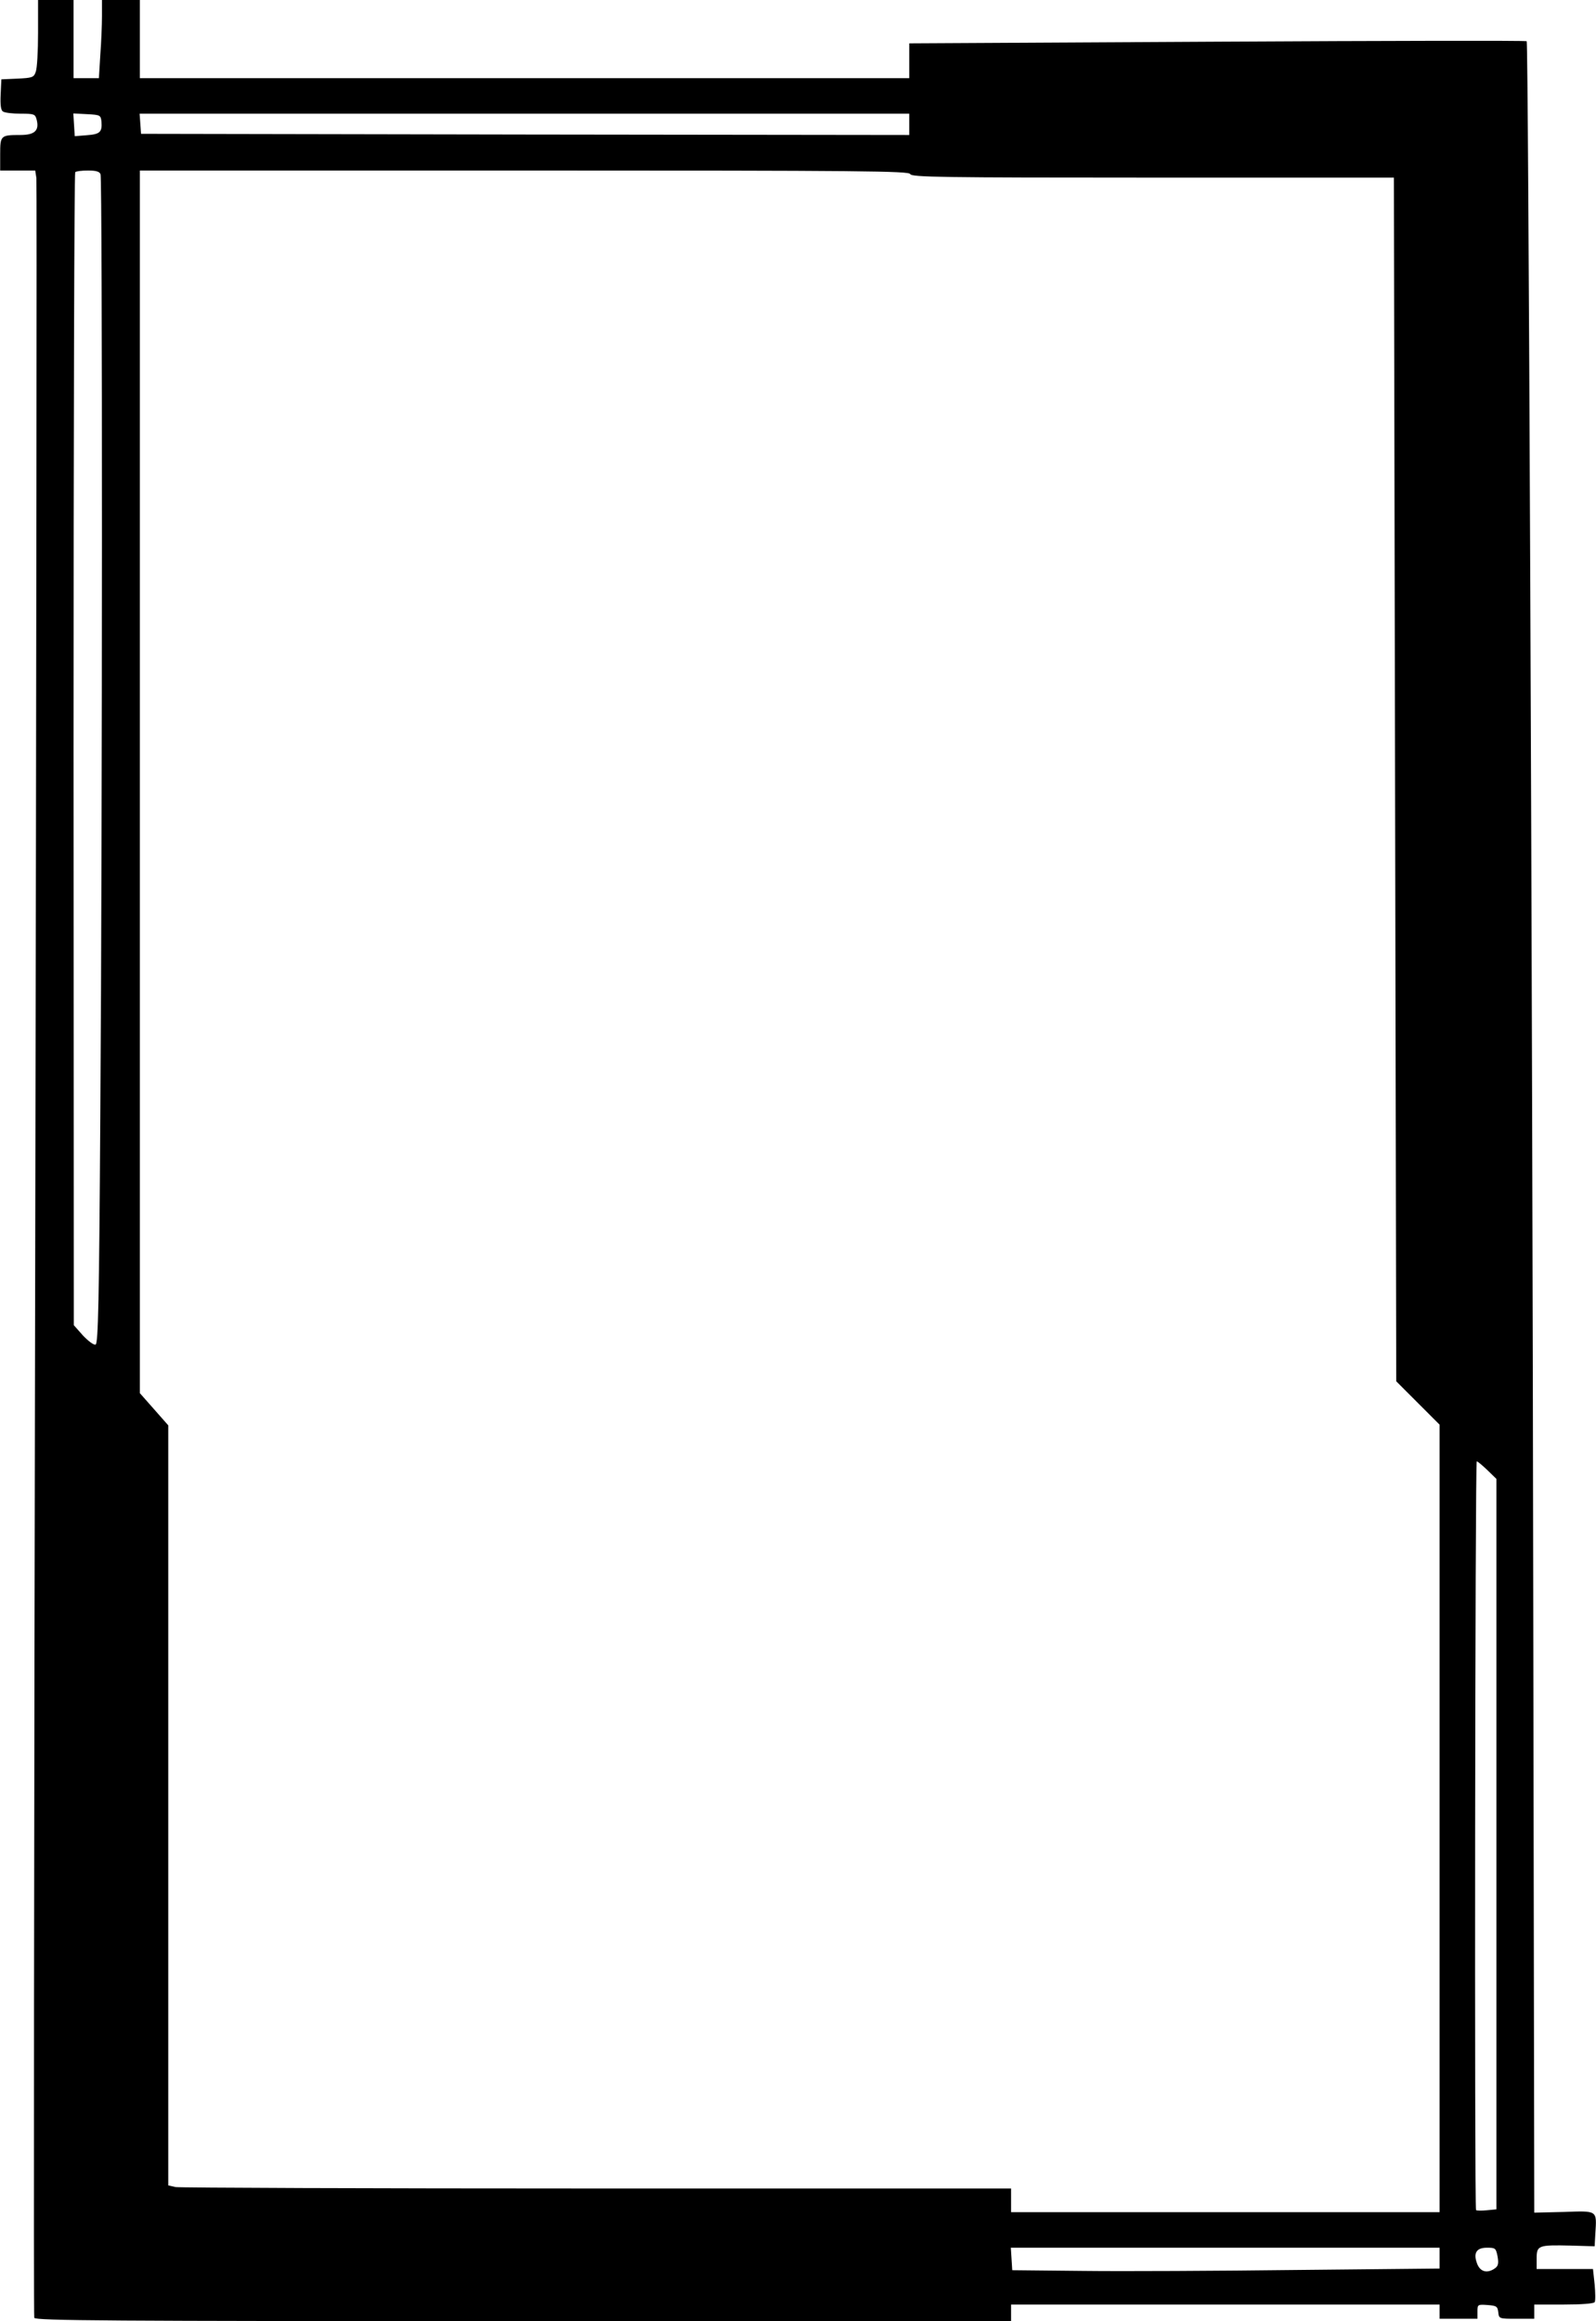 <?xml version="1.0" encoding="UTF-8" standalone="yes"?>
<svg version="1.0" xmlns="http://www.w3.org/2000/svg" width="673.753" height="979.424" viewBox="0 0 674 980" preserveAspectRatio="xMidYMid meet">
  <g transform="translate(0,980) scale(0.1,-0.1)" fill="#000000" stroke="none">
    <path d="M160 9661 c0 -77 -4 -151 -10 -165 -8 -23 -15 -25 -77 -28 l-68 -3
-3 -64 c-2 -45 1 -67 10 -72 7 -5 41 -9 74 -9 58 0 62 -2 68 -25 12 -46 -8
-65 -69 -65 -83 0 -85 -2 -85 -81 l0 -69 74 0 74 0 5 -32 c2 -18 0 -2055 -5
-4527 -5 -2471 -7 -4499 -4 -4507 5 -12 312 -14 2066 -14 l2060 0 0 35 0 35
905 0 905 0 0 -30 0 -30 80 0 80 0 0 31 c0 29 1 30 43 27 38 -3 42 -6 45 -31
3 -27 4 -27 78 -27 l74 0 0 30 0 30 124 0 c75 0 127 4 131 10 4 6 3 40 0 75
l-7 65 -119 0 -119 0 0 44 c0 56 7 58 143 55 l102 -3 3 54 c6 99 11 96 -133
91 l-125 -3 -4 2383 c-4 2930 -21 6777 -28 6785 -4 3 -592 2 -1307 -2 l-1301
-7 0 -74 0 -73 -1625 0 -1625 0 0 165 0 165 -80 0 -80 0 0 -67 c0 -38 -3 -112
-7 -165 l-6 -98 -54 0 -53 0 0 165 0 165 -75 0 -75 0 0 -139z m268 -376 c3
-43 -7 -52 -63 -56 l-50 -4 -3 48 -3 48 58 -3 c56 -3 58 -4 61 -33z m3412 -10
l0 -45 -1622 2 -1623 3 -3 43 -3 42 1625 0 1626 0 0 -45z m-3416 -211 c8 -21
8 -2756 -1 -3967 -5 -799 -9 -970 -20 -974 -7 -3 -30 14 -53 38 l-39 44 -1
2431 c0 1337 3 2434 7 2437 3 4 28 7 54 7 33 0 49 -4 53 -16z m3420 1 c5 -13
128 -15 1024 -15 l1019 0 5 -2541 5 -2541 92 -92 91 -91 0 -1663 0 -1662 -905
0 -905 0 0 50 0 50 -1749 0 c-962 0 -1763 3 -1780 6 l-31 7 0 1604 0 1605 -60
68 -60 68 0 2581 0 2581 1624 0 c1434 0 1625 -2 1630 -15z m2438 -5472 l38
-37 0 -1542 0 -1542 -41 -4 c-22 -2 -42 -2 -45 1 -7 7 -4 3161 3 3161 4 0 24
-17 45 -37z m-202 -3327 l0 -44 -602 -6 c-332 -4 -738 -6 -903 -4 l-300 3 -3
48 -3 47 905 0 906 0 0 -44z m245 7 c5 -29 3 -40 -11 -50 -31 -22 -60 -16 -74
16 -19 47 -6 71 40 71 36 0 38 -2 45 -37z"/>
  </g>
</svg>